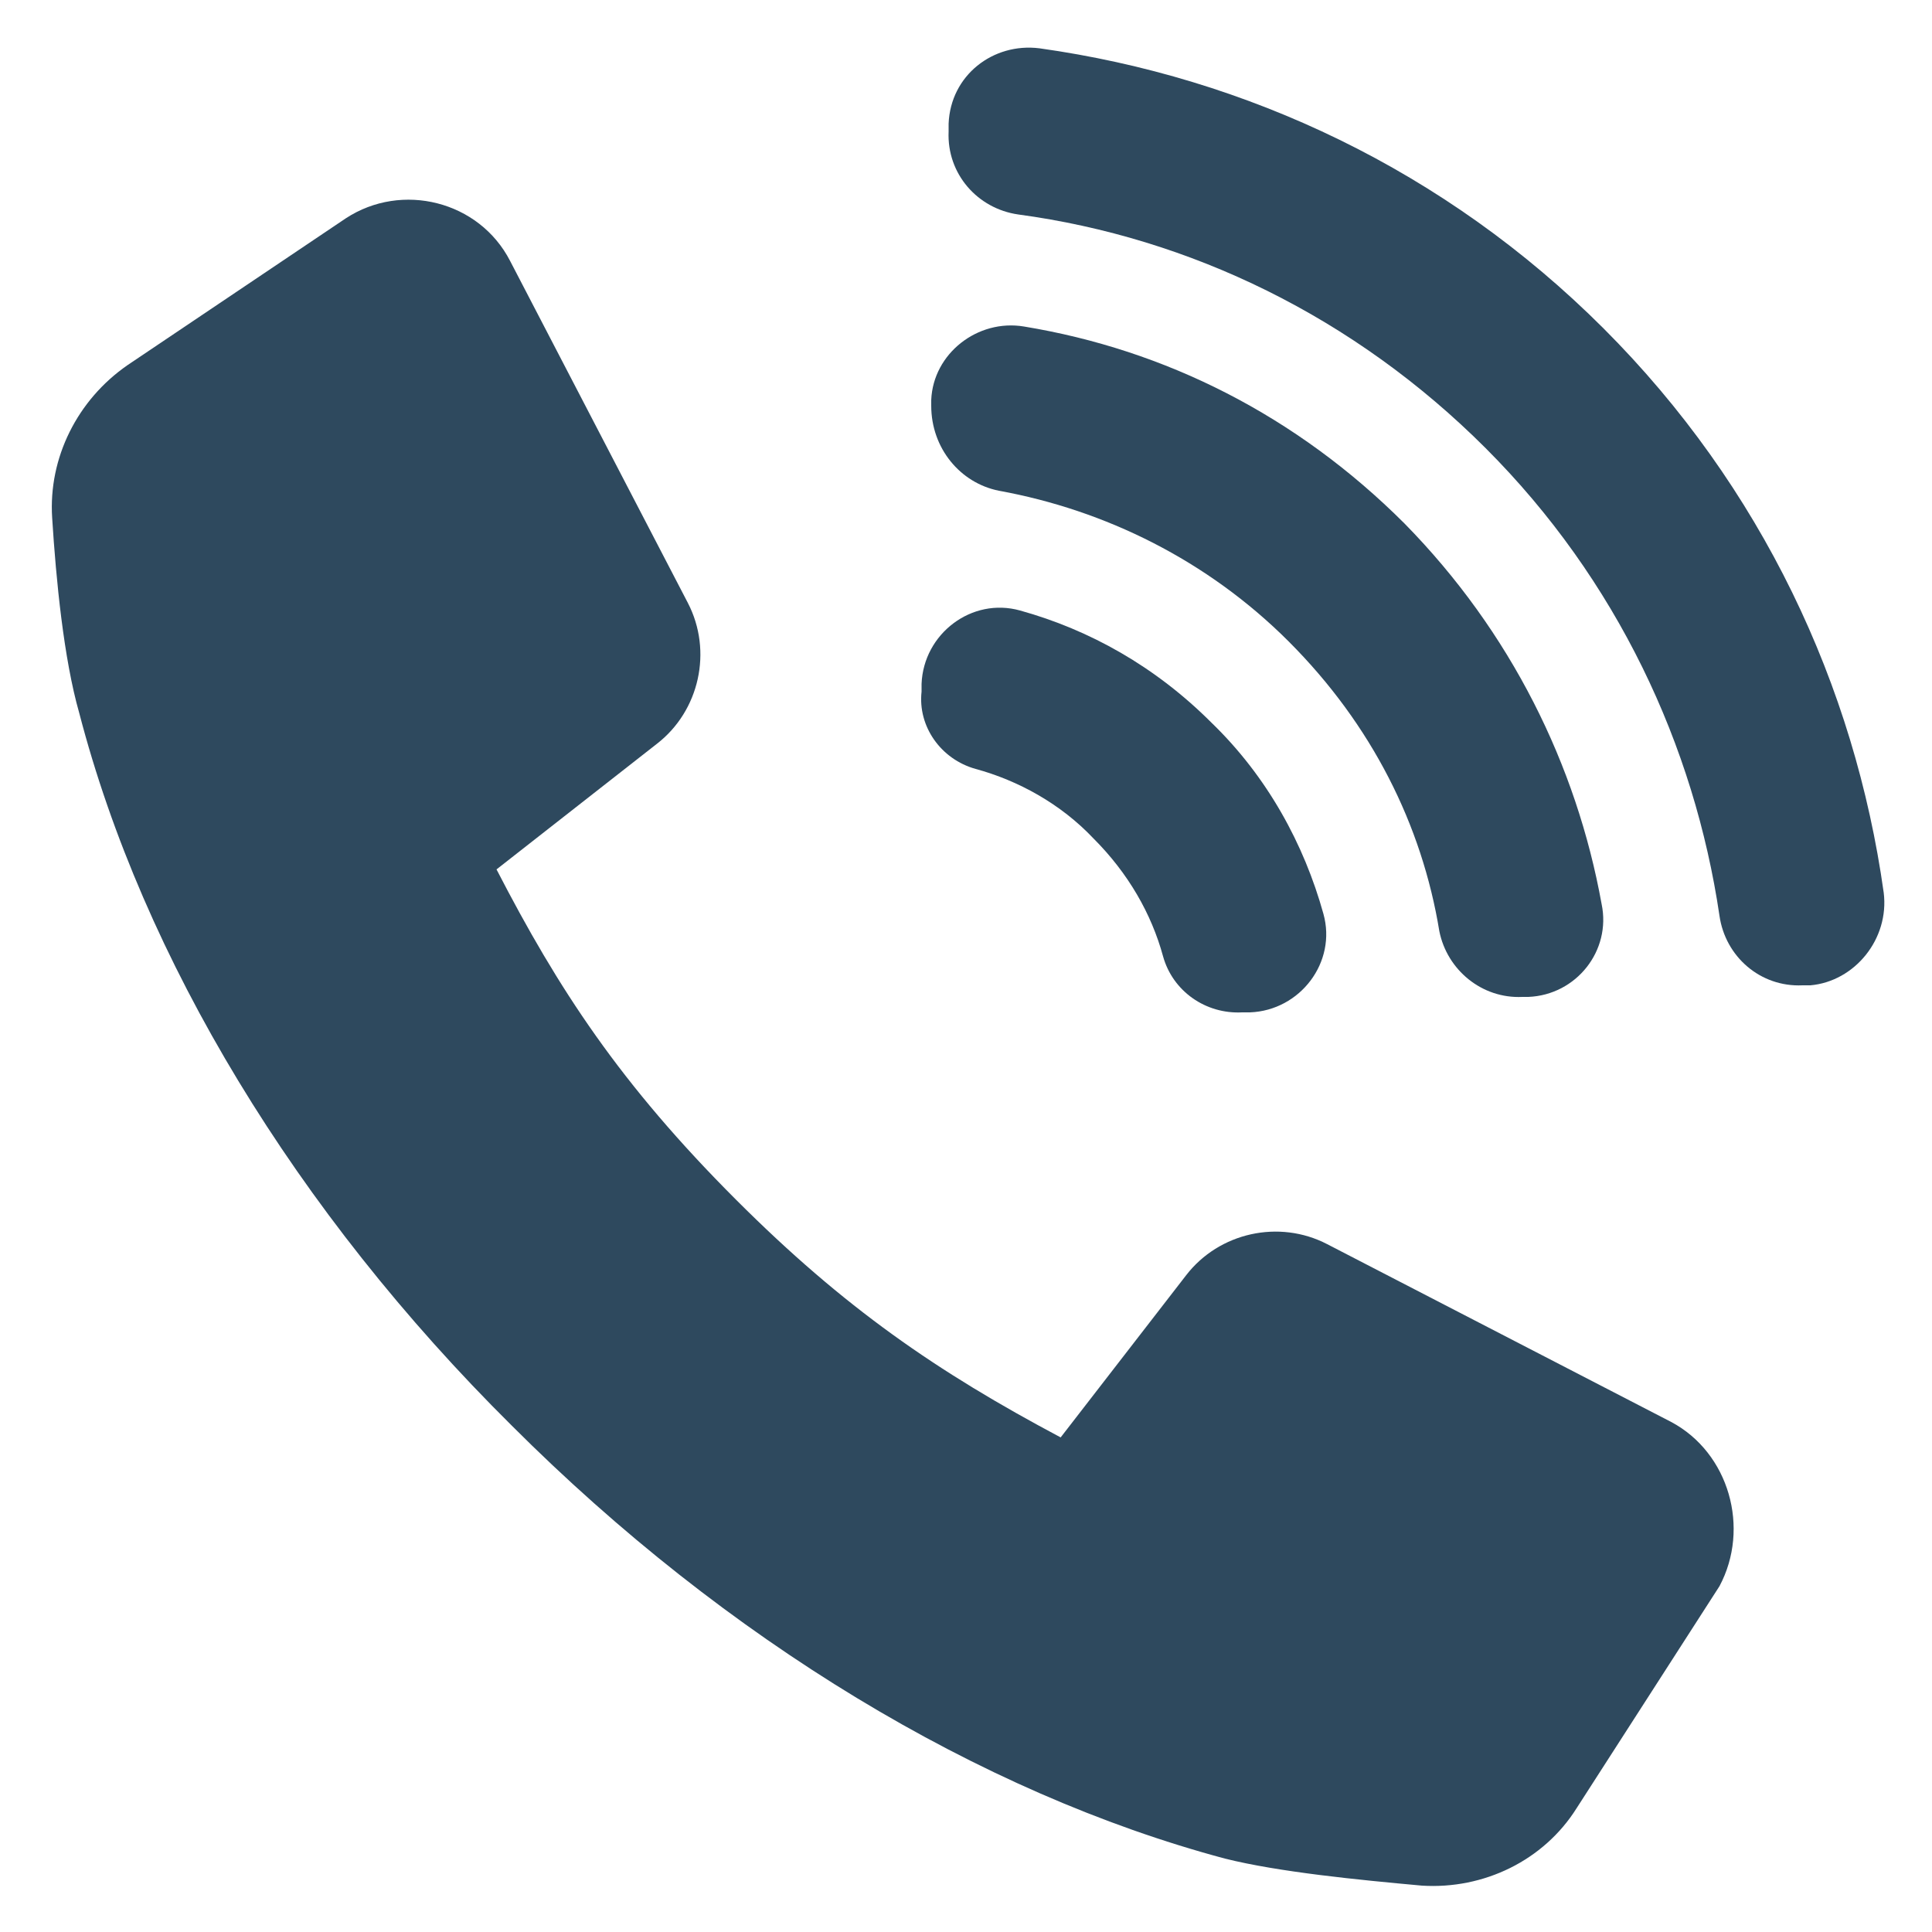 <?xml version="1.0" encoding="UTF-8"?>
<svg width="1200pt" height="1200pt" version="1.1" viewBox="0 0 1200 1200" xmlns="http://www.w3.org/2000/svg">
 <g>
  <path fill="#2E495E" d="m1038 883.2-213.6-110.4c-30-15.602-67.199-7.199-87.602 19.199l-78 100.8c-76.801-40.801-134.4-80.398-201.6-147.6-72-72-110.4-130.8-148.8-205.2l99.602-78c26.398-20.398 34.801-57.602 19.199-87.602l-110.4-212.4c-19.199-37.199-67.199-49.199-102-26.398l-135.6 91.199c-31.199 21.602-49.199 57.602-46.801 94.801 2.398 38.398 7.199 87.602 16.801 121.2 39.602 152.4 134.4 309.6 268.8 442.8 133.2 133.2 290.4 228 442.8 268.8 33.602 8.398 82.801 13.199 122.4 16.801 38.398 2.398 75.602-15.602 96-48l88.801-138c19.203-36.004 6.004-82.805-29.996-102z"/>
  <path fill="#2E495E" d="m606 477.6c26.398 7.199 52.801 21.602 73.199 43.199 21.602 21.602 36 46.801 43.199 73.199 6 21.602 26.398 36 49.199 34.801h4.801c31.199-1.199 54-31.199 45.602-61.199-12-43.199-34.801-85.199-69.602-118.8-34.801-34.801-75.602-57.602-118.8-69.602-30-8.398-60 14.398-61.199 45.602v4.801c-2.398 21.598 12 42 33.602 48z"/>
  <path fill="#2E495E" d="m620.4 304.8c66 12 129.6 43.199 180 93.602 51.602 51.602 82.801 114 93.602 180 4.801 24 26.398 42 51.602 40.801h3.602c30-1.199 51.602-28.801 45.602-57.602-15.602-86.398-56.398-169.2-122.4-236.4-67.199-67.199-148.8-108-236.4-122.4-28.801-4.801-56.398 16.801-57.602 45.602v3.602c-0.008 26.391 17.992 47.992 41.992 52.793z"/>
  <path fill="#2E495E" d="m1170 554.4c-18-128.4-75.602-252-174-350.4s-222-156-350.4-174c-28.801-3.602-55.199 16.801-56.398 46.801v4.801c-1.199 26.398 18 48 43.199 51.602 106.8 14.398 208.8 63.602 290.4 145.2 81.602 81.602 129.6 184.8 145.2 290.4 3.602 25.199 25.199 44.398 51.602 43.199h4.801c27.598-2.398 49.199-28.801 45.598-57.602z"/>
 </g>
</svg>
